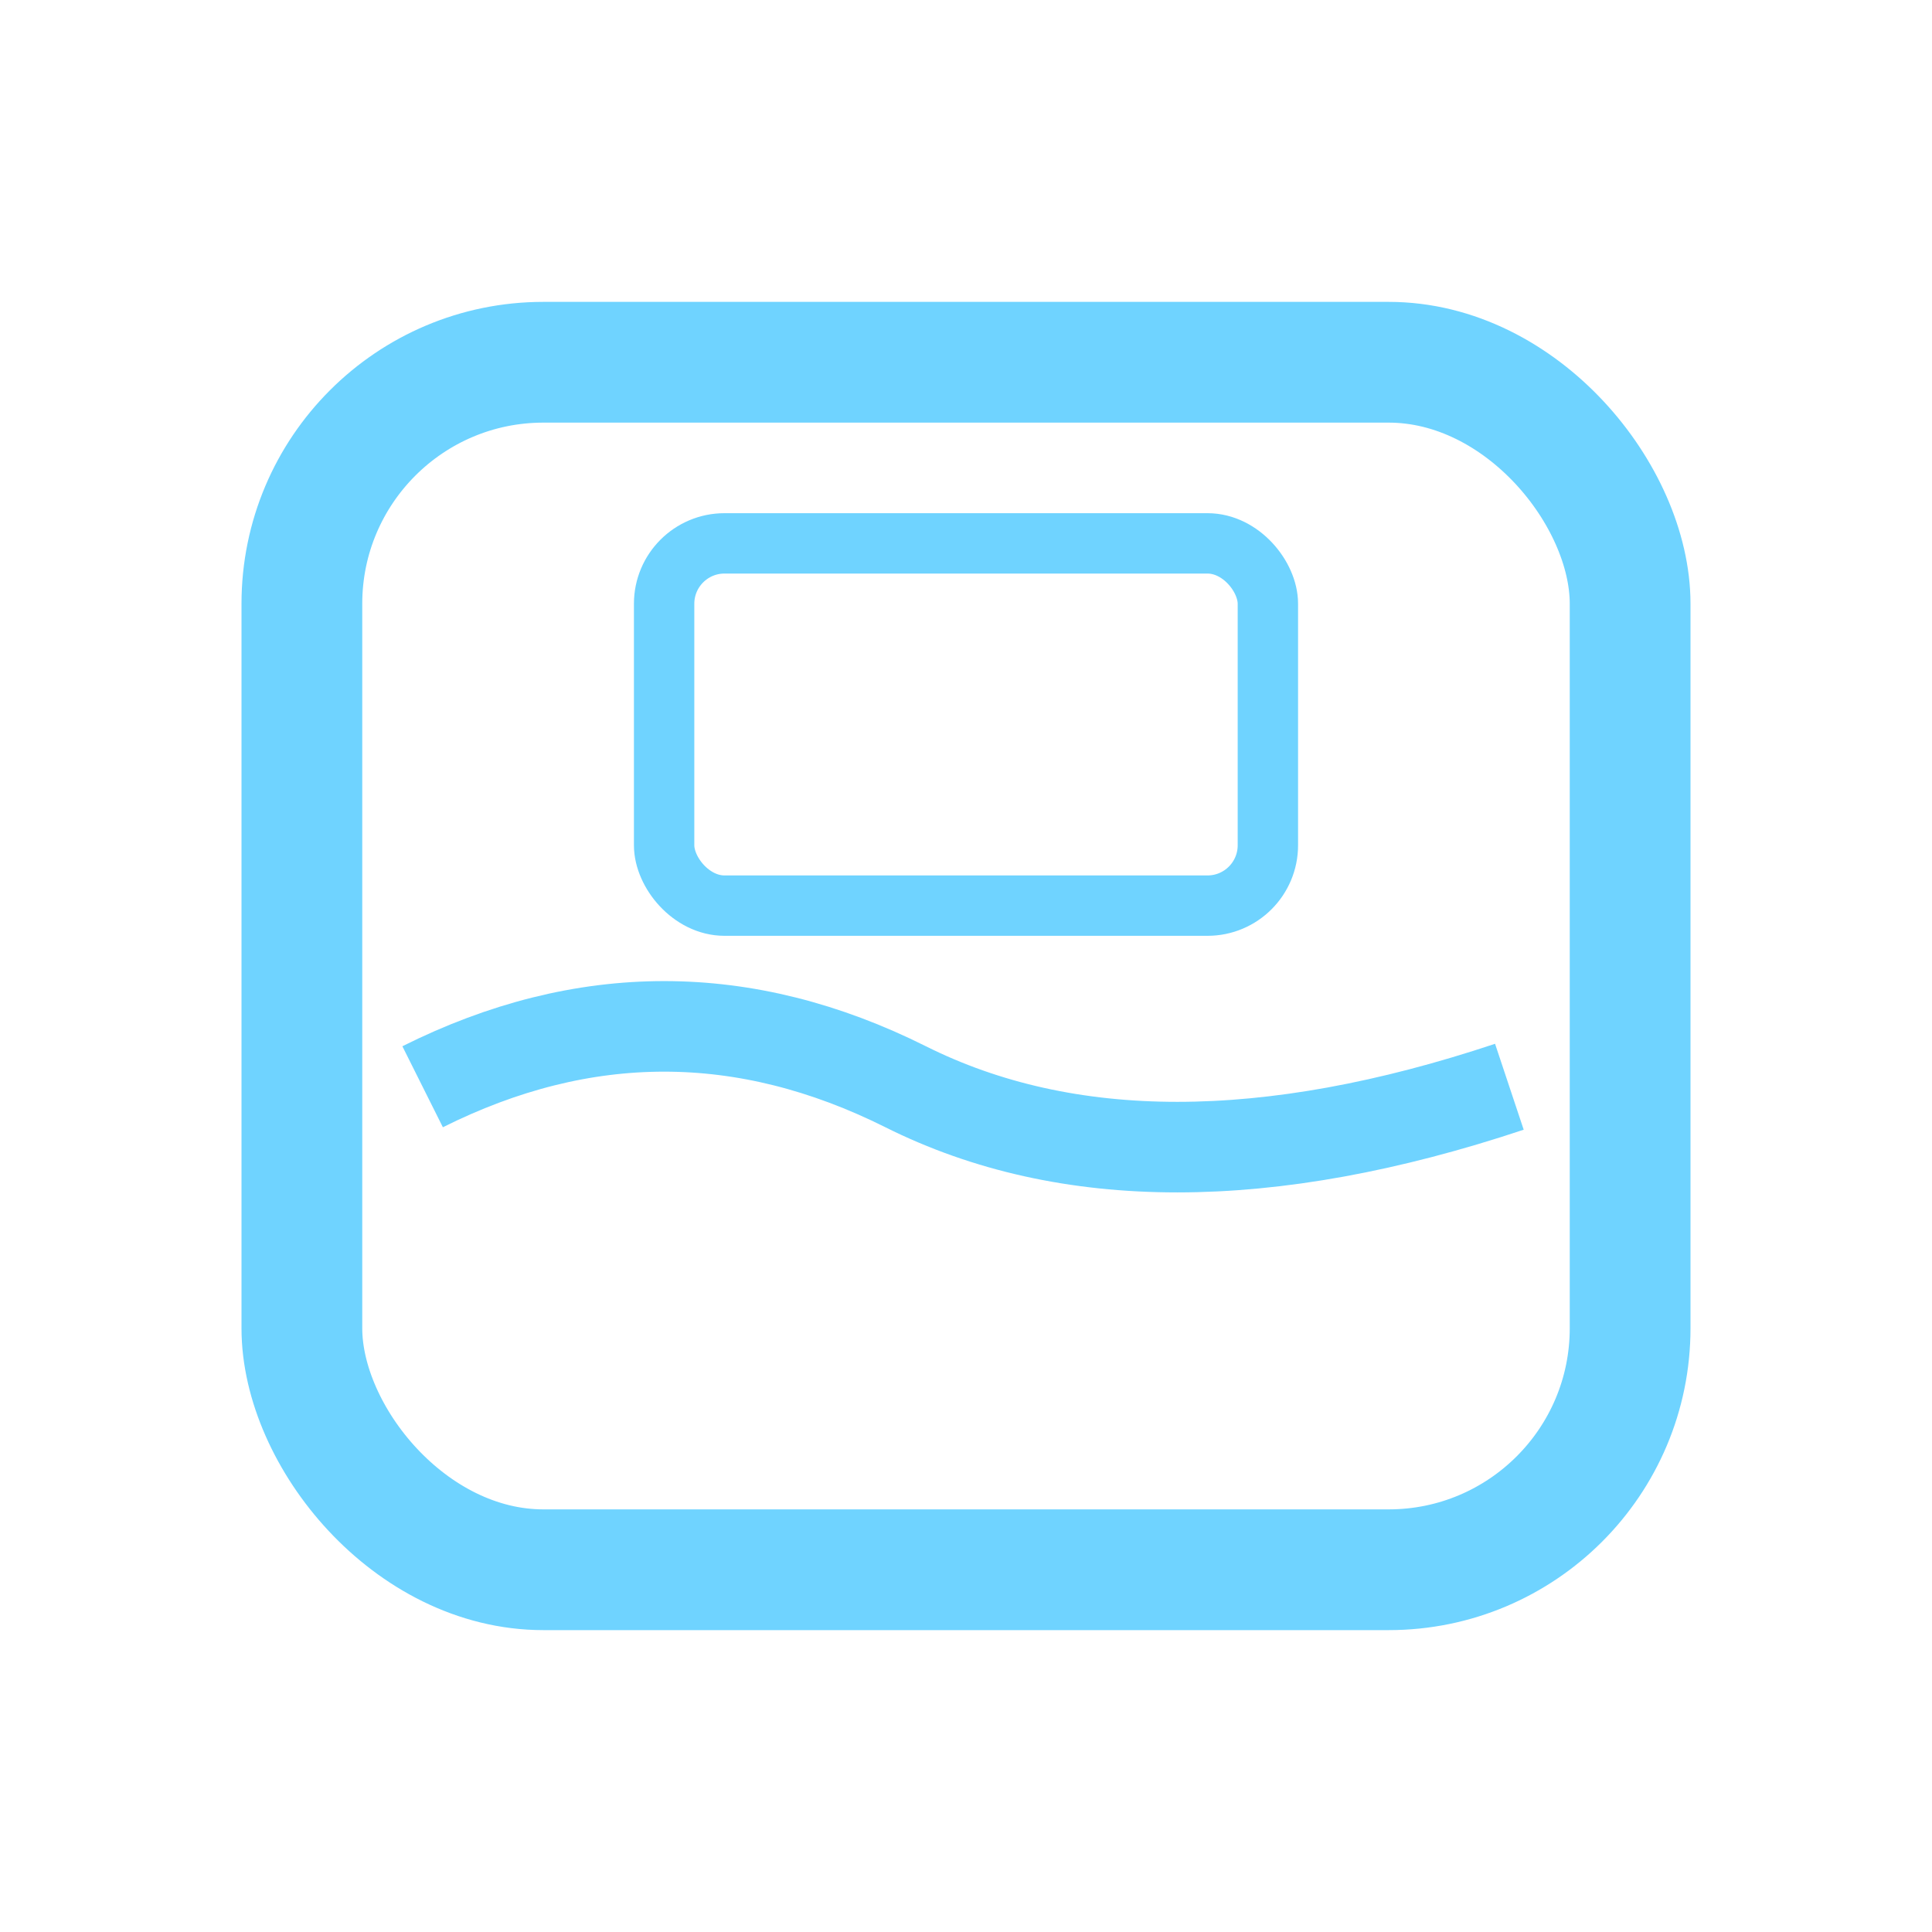 <svg xmlns="http://www.w3.org/2000/svg" viewBox="0 0 64 64">
  <title>SlabTank</title>

  <!-- Tank outline -->
  <rect x="10" y="12" width="44" height="40" rx="8" fill="none" stroke="#6FD3FF" stroke-width="4"/>

  <!-- Liquid level -->
  <path d="M14 36            Q 22 32 30 36            T 50 36" fill="none" stroke="#6FD3FF" stroke-width="3"/>

  <!-- Slab inside tank -->
  <rect x="22" y="18" width="20" height="12" rx="2" fill="none" stroke="#6FD3FF" stroke-width="2"/>

</svg>